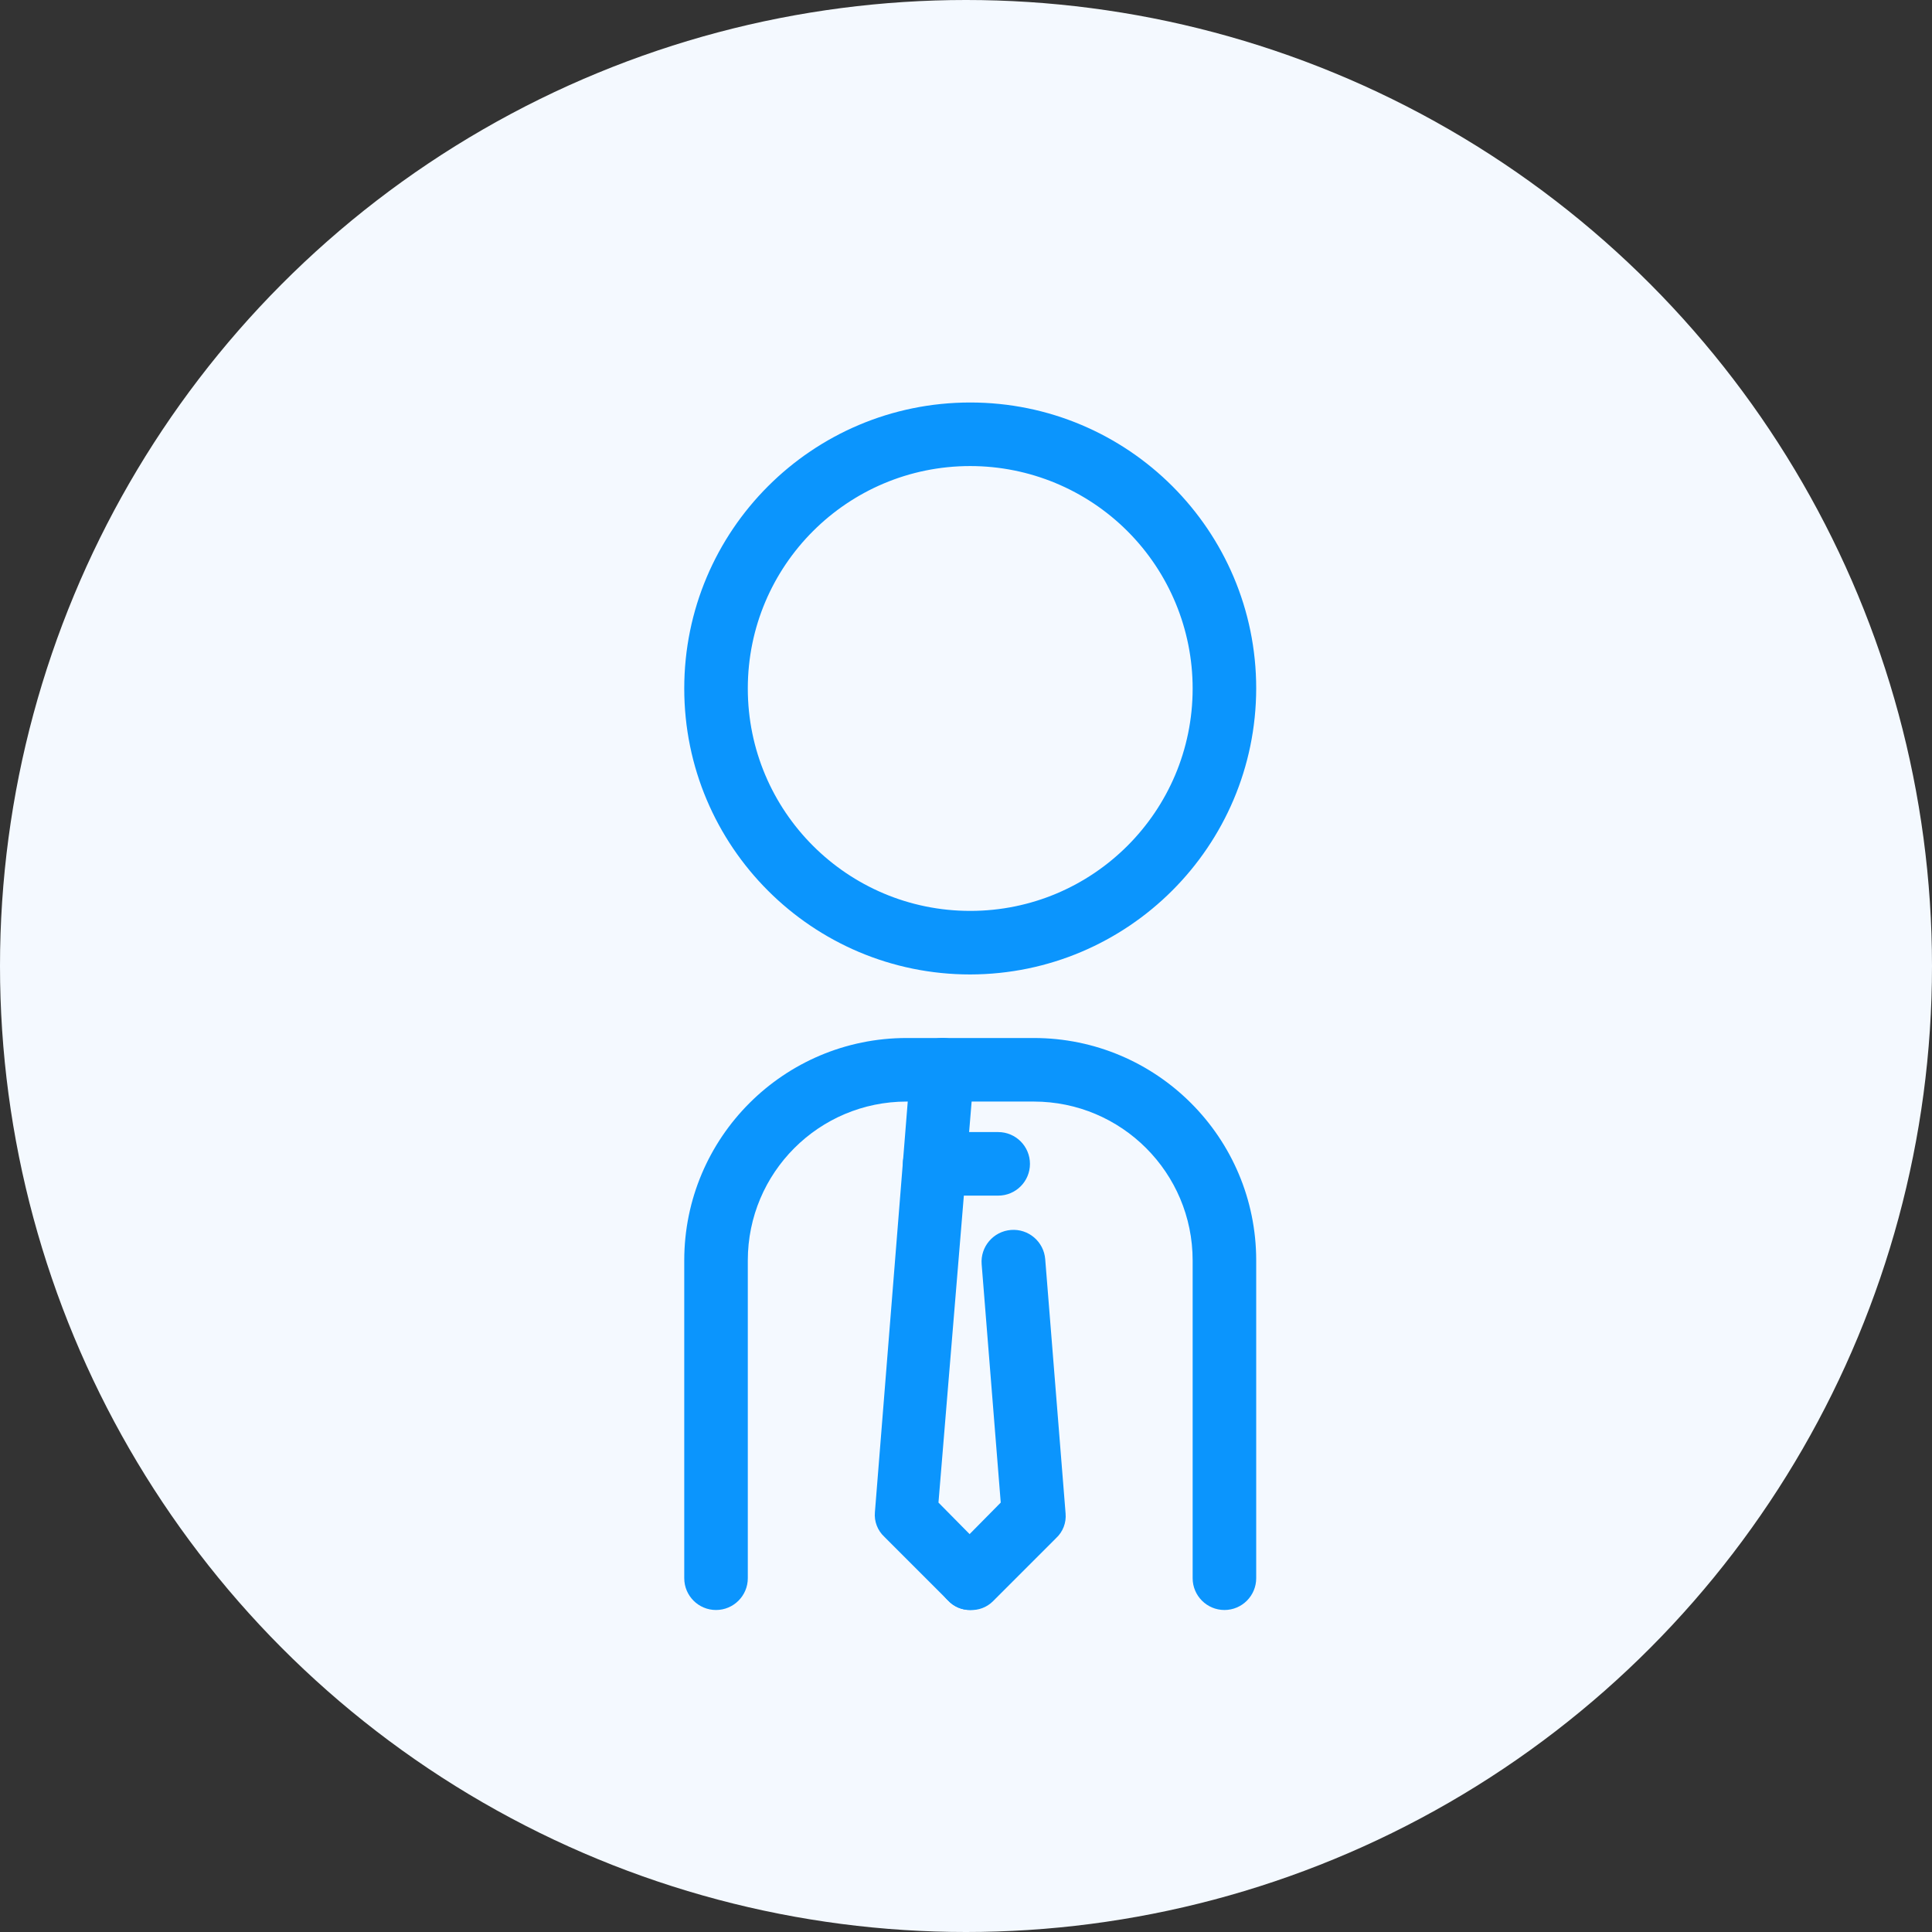 <?xml version="1.0" encoding="UTF-8"?>
<svg width="48px" height="48px" viewBox="0 0 48 48" version="1.1" xmlns="http://www.w3.org/2000/svg" xmlns:xlink="http://www.w3.org/1999/xlink">
    <rect x="0" y="0" width="48" height="48" fill="#333333" stroke="none"/>
    <title>nav-about</title>
    <g id="GAME-INNER" stroke="none" stroke-width="1" fill="none" fill-rule="evenodd">
        <g id="Desktop-HD" transform="translate(-989, -6026)">
            <g id="nav-about" transform="translate(989, 6026)">
                <circle id="Oval" fill="#F4F9FF" cx="24" cy="24" r="24"></circle>
                <g id="6209531_businessman_client_person_user_worker_icon" transform="translate(17, 10)" fill="#0B95FD" fill-rule="nonzero">
                    <path d="M7.105,14.21 C3.181,14.21 0,11.029 0,7.105 C0,3.181 3.181,0 7.105,0 C11.029,0 14.21,3.181 14.21,7.105 C14.202,11.026 11.026,14.202 7.105,14.21 L7.105,14.21 Z M7.105,1.579 C4.053,1.579 1.579,4.053 1.579,7.105 C1.579,10.157 4.053,12.631 7.105,12.631 C10.157,12.631 12.631,10.157 12.631,7.105 C12.631,5.64 12.049,4.234 11.013,3.198 C9.976,2.161 8.571,1.579 7.105,1.579 Z" id="Shape"></path>
                    <path d="M13.421,30 C12.985,30 12.631,29.646 12.631,29.21 L12.631,21.316 C12.631,19.135 10.864,17.368 8.684,17.368 L5.526,17.368 C3.346,17.368 1.579,19.135 1.579,21.316 L1.579,29.21 C1.579,29.646 1.225,30 0.789,30 C0.353,30 3.55271368e-15,29.646 3.55271368e-15,29.21 L3.55271368e-15,21.316 C3.55271368e-15,18.263 2.474,15.789 5.526,15.789 L8.684,15.789 C11.736,15.789 14.21,18.263 14.21,21.316 L14.21,29.21 C14.21,29.646 13.857,30 13.421,30 Z" id="Path"></path>
                    <path d="M7.105,30 C6.896,30.002 6.695,29.916 6.553,29.763 L4.974,28.184 C4.803,28.027 4.715,27.799 4.737,27.568 L5.621,16.516 C5.663,16.083 6.04,15.762 6.474,15.789 C6.683,15.805 6.878,15.904 7.014,16.064 C7.15,16.225 7.217,16.432 7.2,16.642 L6.316,27.331 L7.626,28.658 C7.779,28.801 7.865,29.001 7.865,29.21 C7.865,29.419 7.779,29.62 7.626,29.763 C7.491,29.908 7.304,29.994 7.105,30 L7.105,30 Z" id="Path"></path>
                    <path d="M7.105,30 C6.896,30.002 6.695,29.916 6.553,29.763 C6.4,29.62 6.313,29.419 6.313,29.21 C6.313,29.001 6.4,28.801 6.553,28.658 L7.863,27.331 L7.389,21.41 C7.354,20.974 7.68,20.593 8.116,20.558 C8.552,20.523 8.933,20.848 8.968,21.284 L9.474,27.6 C9.495,27.831 9.408,28.058 9.237,28.215 L7.658,29.794 C7.51,29.936 7.31,30.01 7.105,30 L7.105,30 Z" id="Path"></path>
                    <path d="M7.8,19.705 L6.221,19.705 C5.785,19.705 5.432,19.352 5.432,18.916 C5.432,18.48 5.785,18.126 6.221,18.126 L7.8,18.126 C8.236,18.126 8.589,18.48 8.589,18.916 C8.589,19.352 8.236,19.705 7.8,19.705 Z" id="Path"></path>
                </g>
            </g>
        </g>
    </g>
</svg>